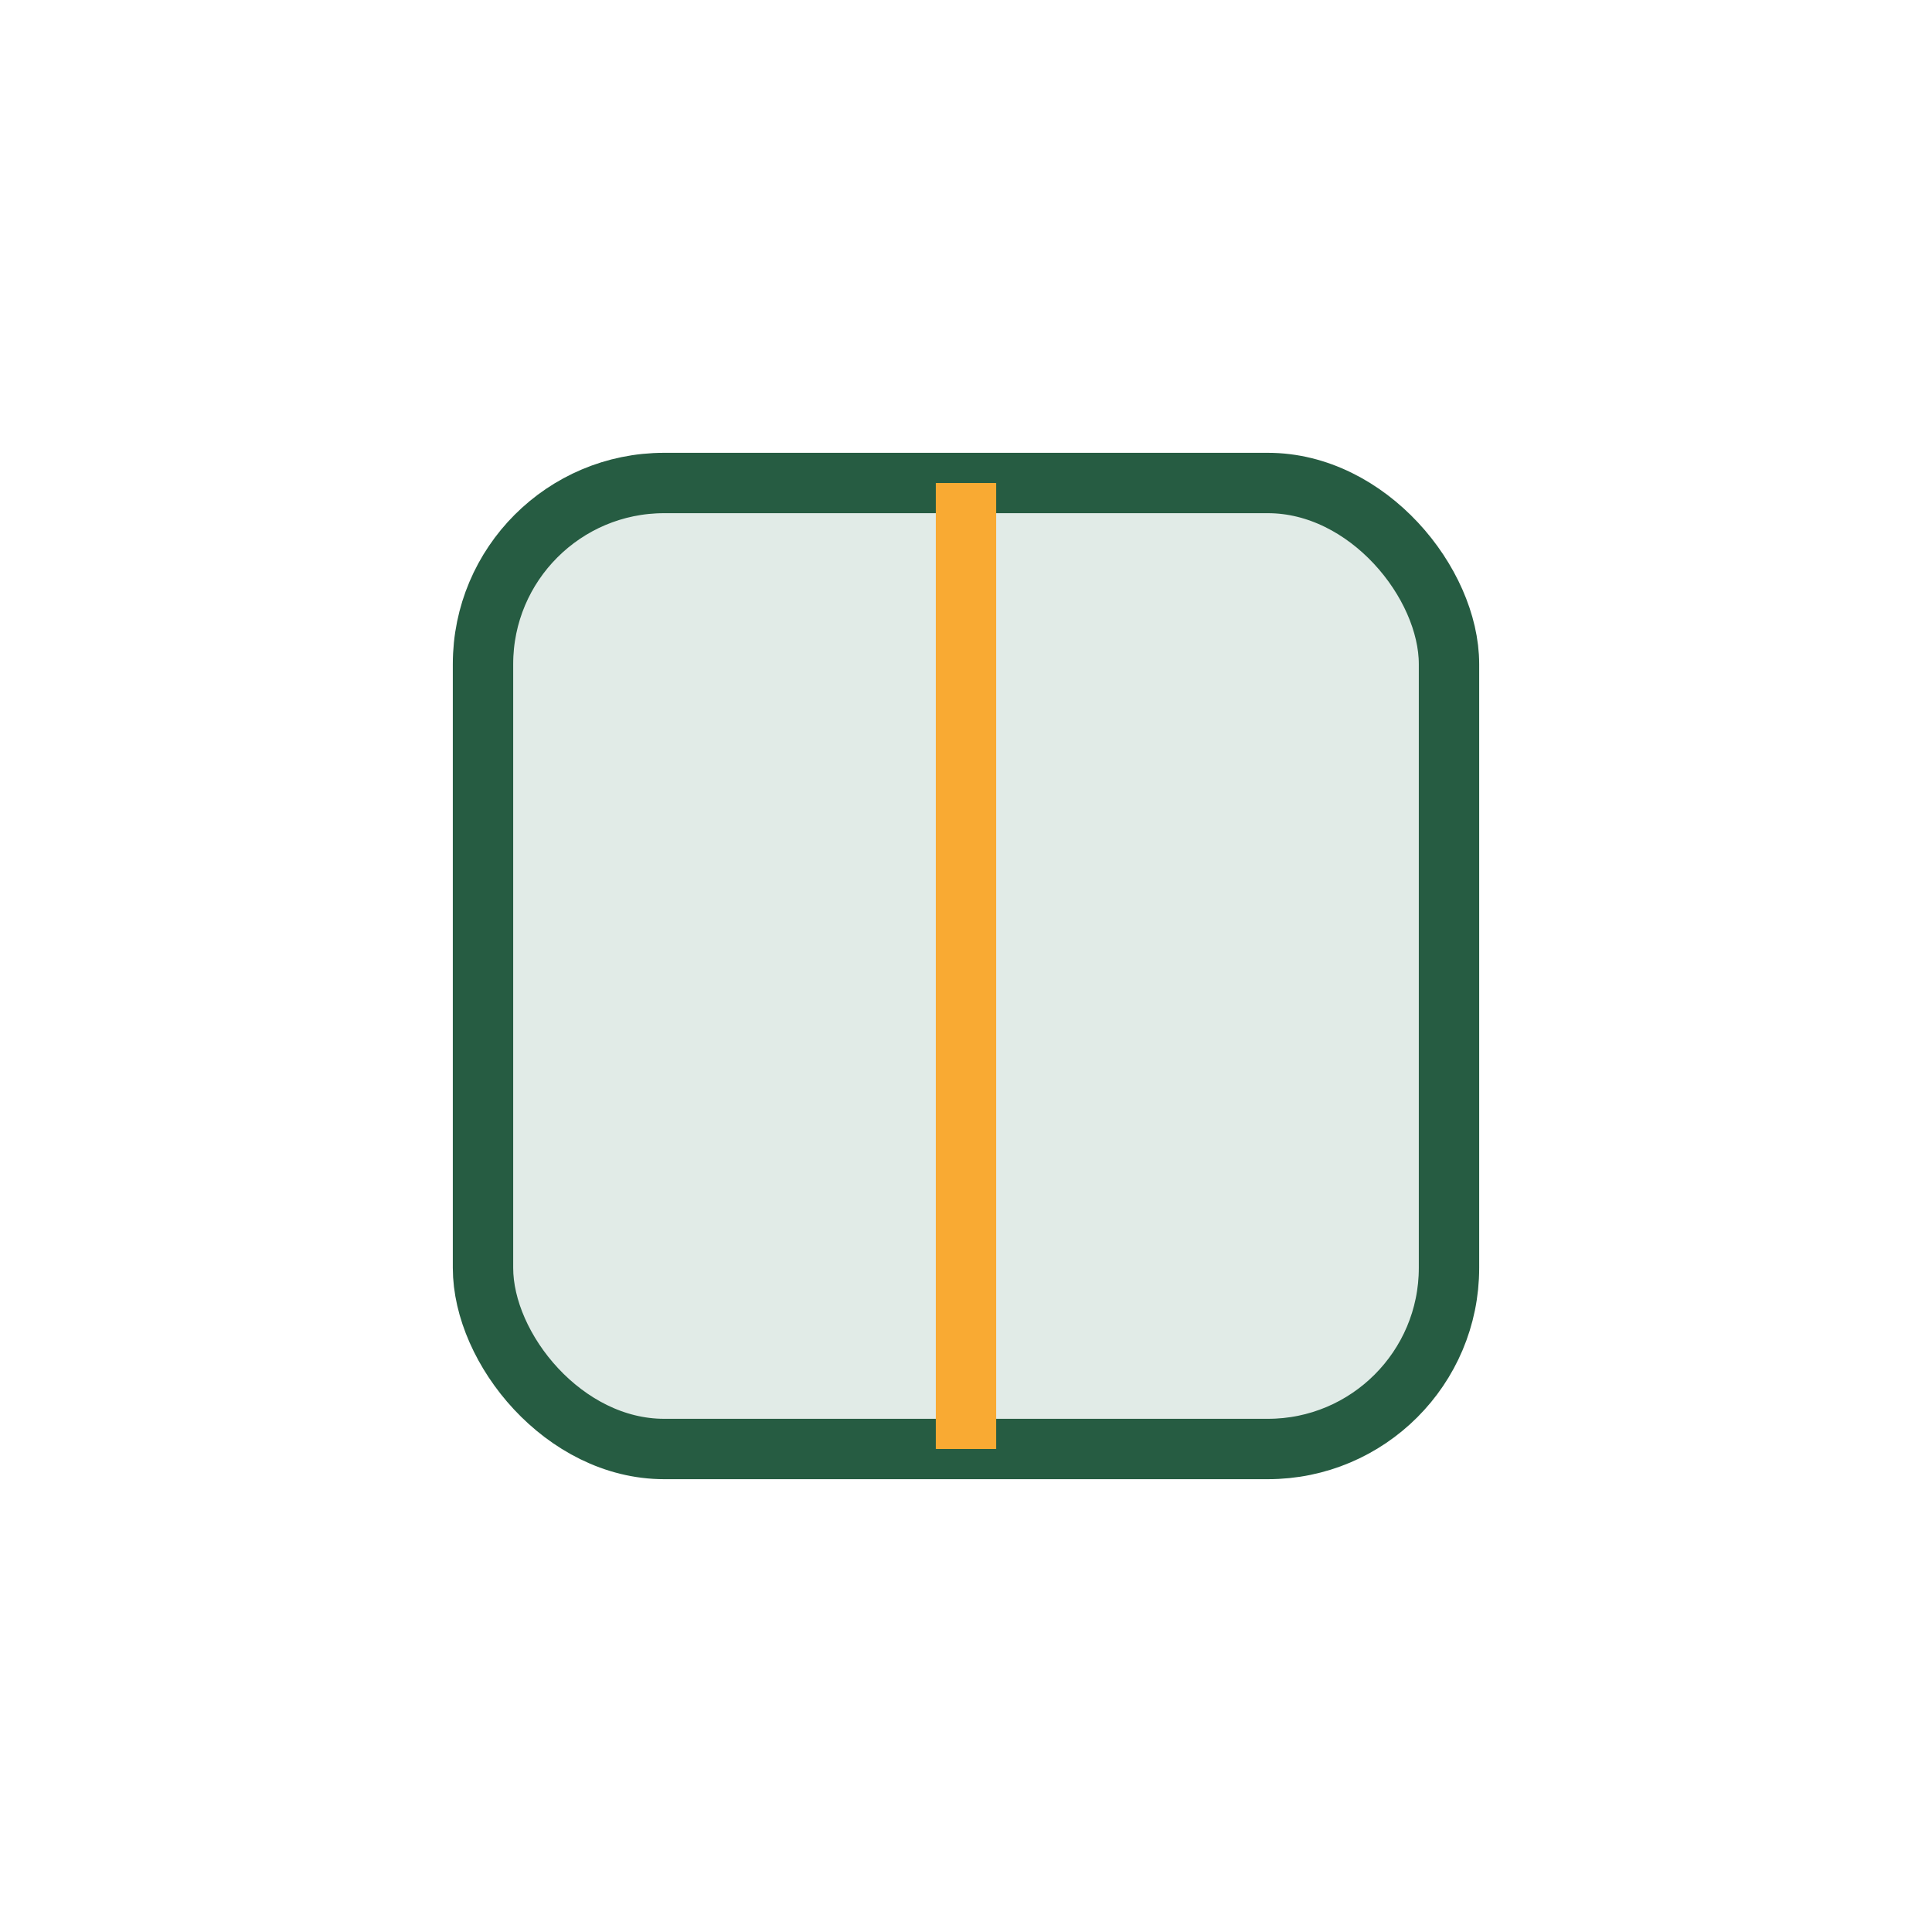 <?xml version="1.0" encoding="UTF-8"?>
<svg xmlns="http://www.w3.org/2000/svg" width="32" height="32" viewBox="0 0 32 32"><rect x="8" y="8" width="16" height="16" rx="3" fill="#E1EBE7" stroke="#265C42" stroke-width="1"/><path d="M16 8v16" stroke="#F9AA33" stroke-width="1"/></svg>